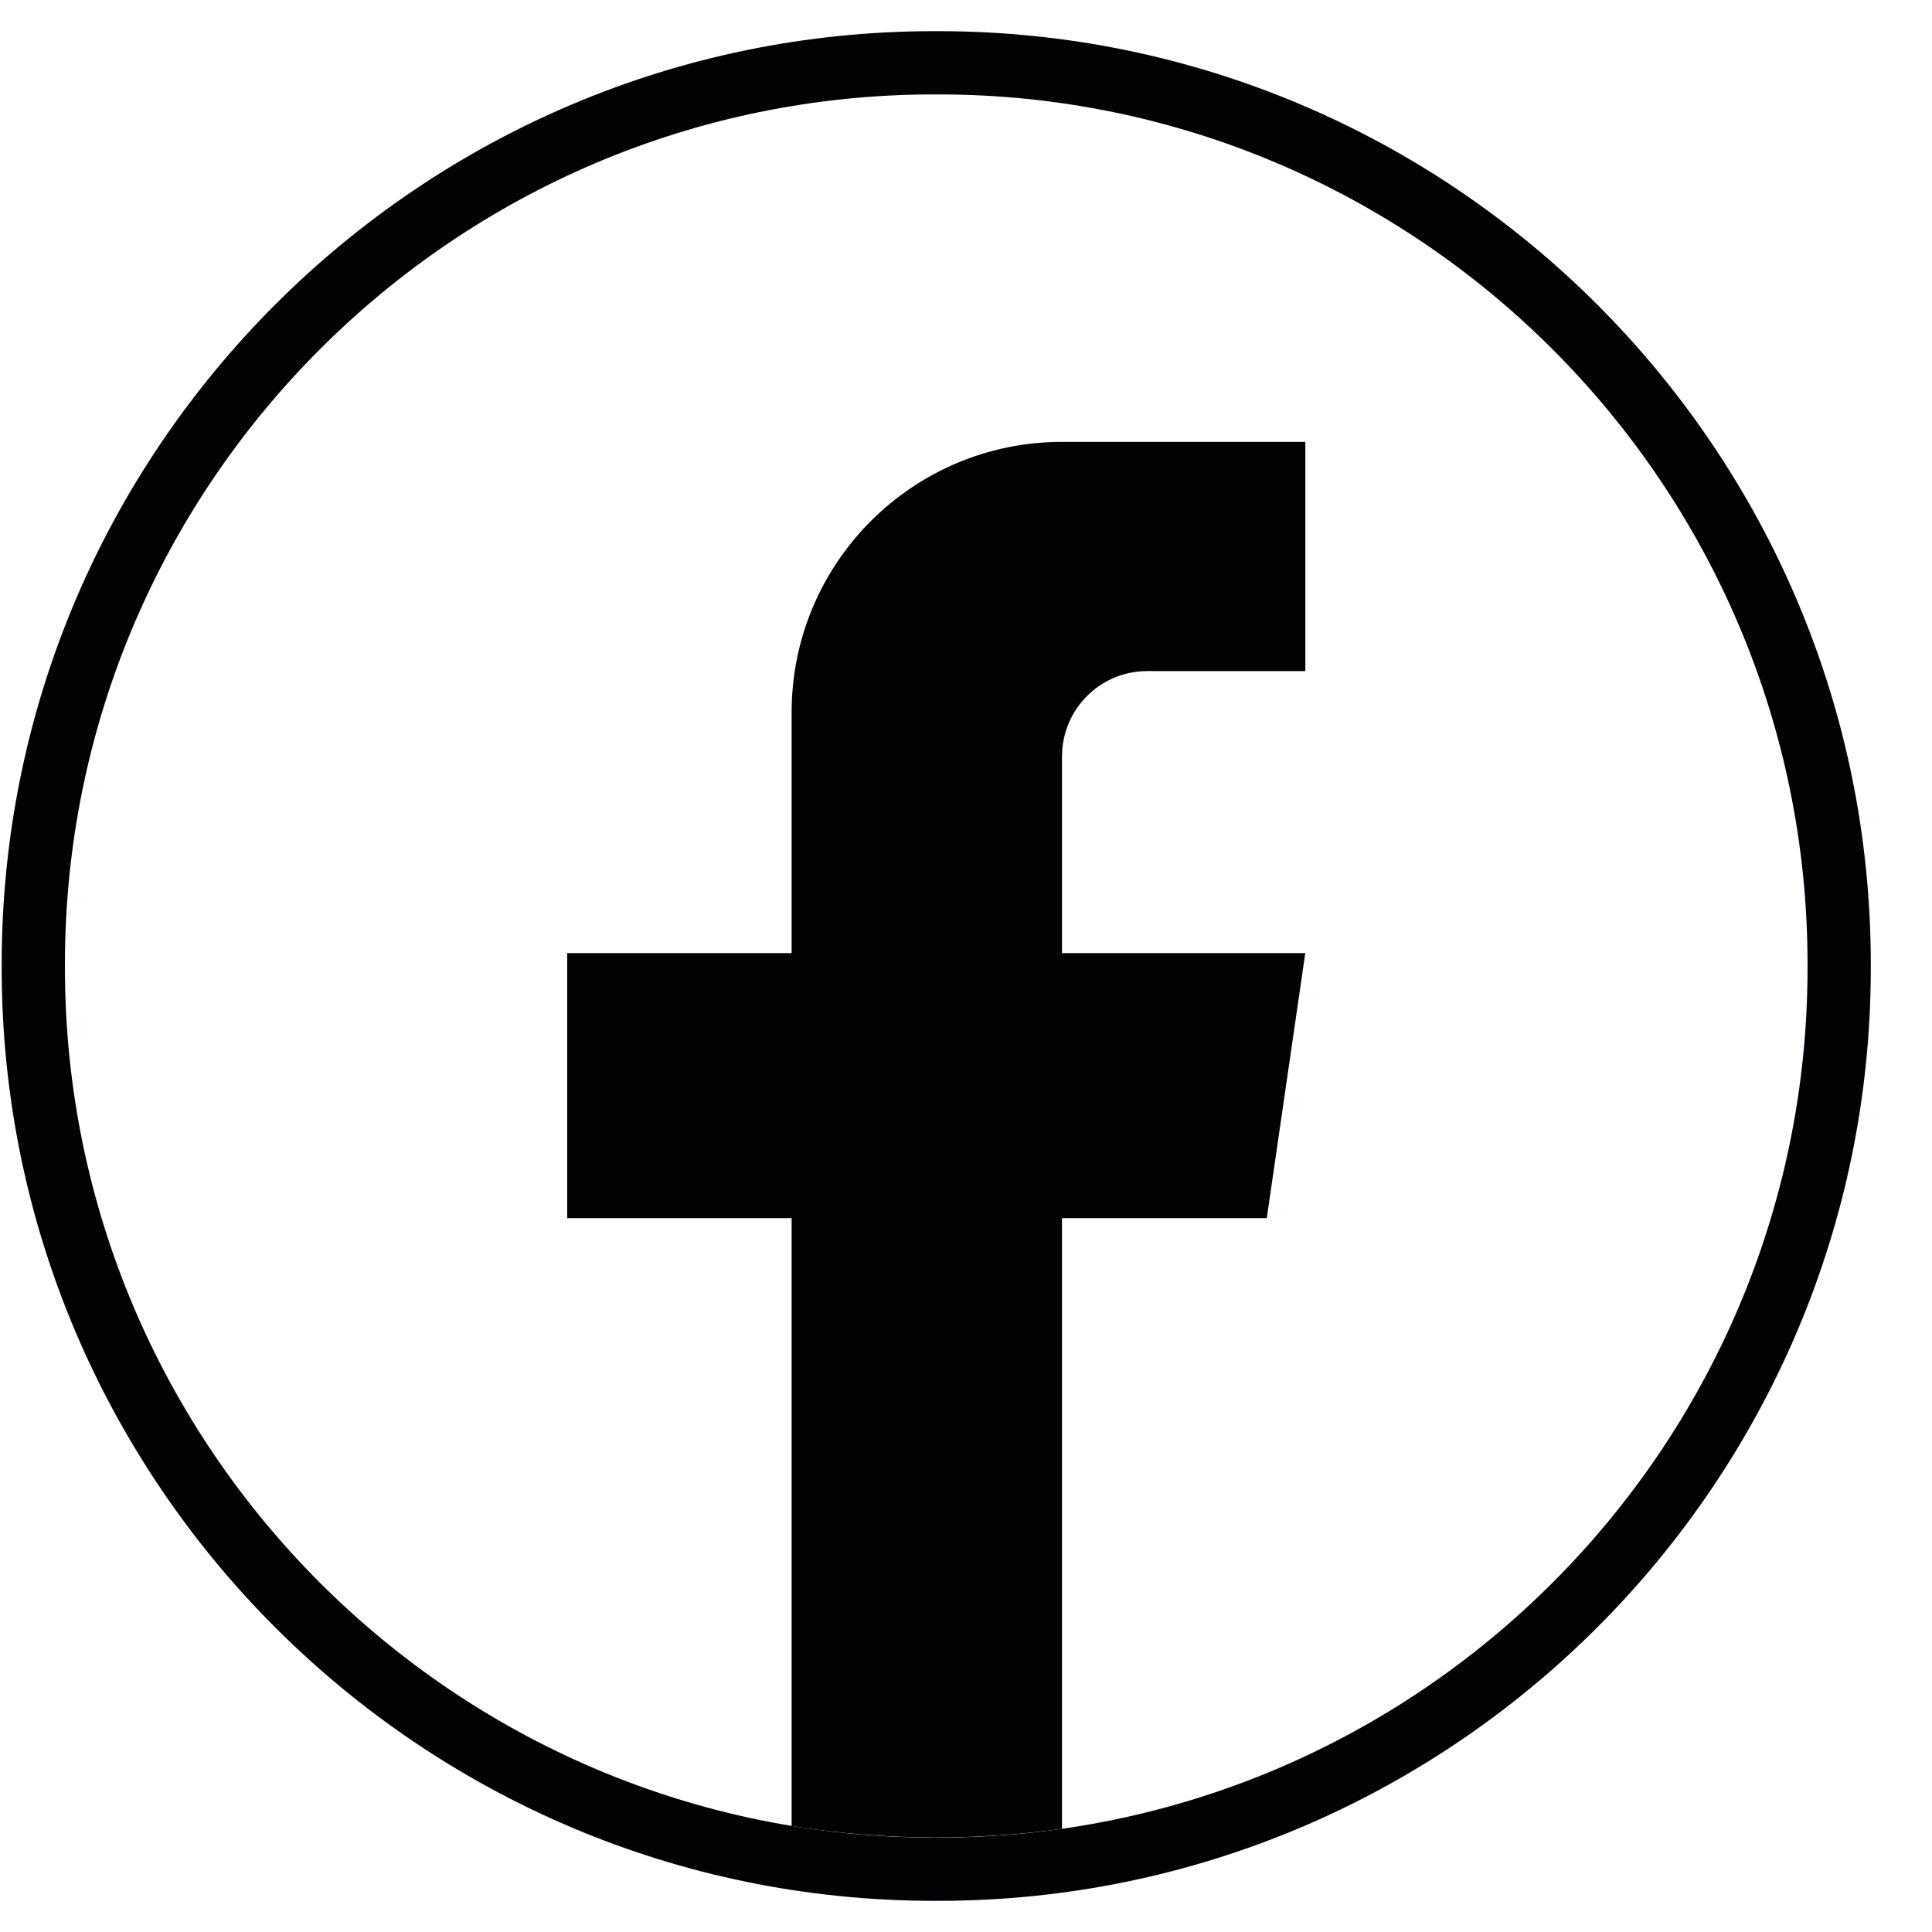 <svg width="31" height="31" viewBox="0 0 31 31" fill="none" xmlns="http://www.w3.org/2000/svg">
<path d="M15.055 30.5H14.989C6.739 30.5 0.027 23.786 0.027 15.533V15.467C0.027 7.214 6.739 0.5 14.989 0.5H15.055C23.305 0.5 30.018 7.214 30.018 15.467V15.533C30.018 23.786 23.305 30.5 15.055 30.5ZM14.989 1.515C7.298 1.515 1.042 7.774 1.042 15.467V15.533C1.042 23.226 7.298 29.485 14.989 29.485H15.055C22.746 29.485 29.003 23.226 29.003 15.533V15.467C29.003 7.774 22.746 1.515 15.055 1.515H14.989Z" fill="#000204"/>
<path d="M17.04 12.136V15.293H20.944L20.326 19.546H17.04V29.344C16.381 29.436 15.707 29.483 15.023 29.483C14.233 29.483 13.457 29.421 12.702 29.299V19.546H9.101V15.293H12.702V11.431C12.702 9.034 14.644 7.09 17.041 7.09V7.092C17.048 7.092 17.054 7.09 17.061 7.09H20.945V10.768H18.407C17.653 10.768 17.041 11.381 17.041 12.135L17.04 12.136Z" fill="#000204"/>
</svg>
